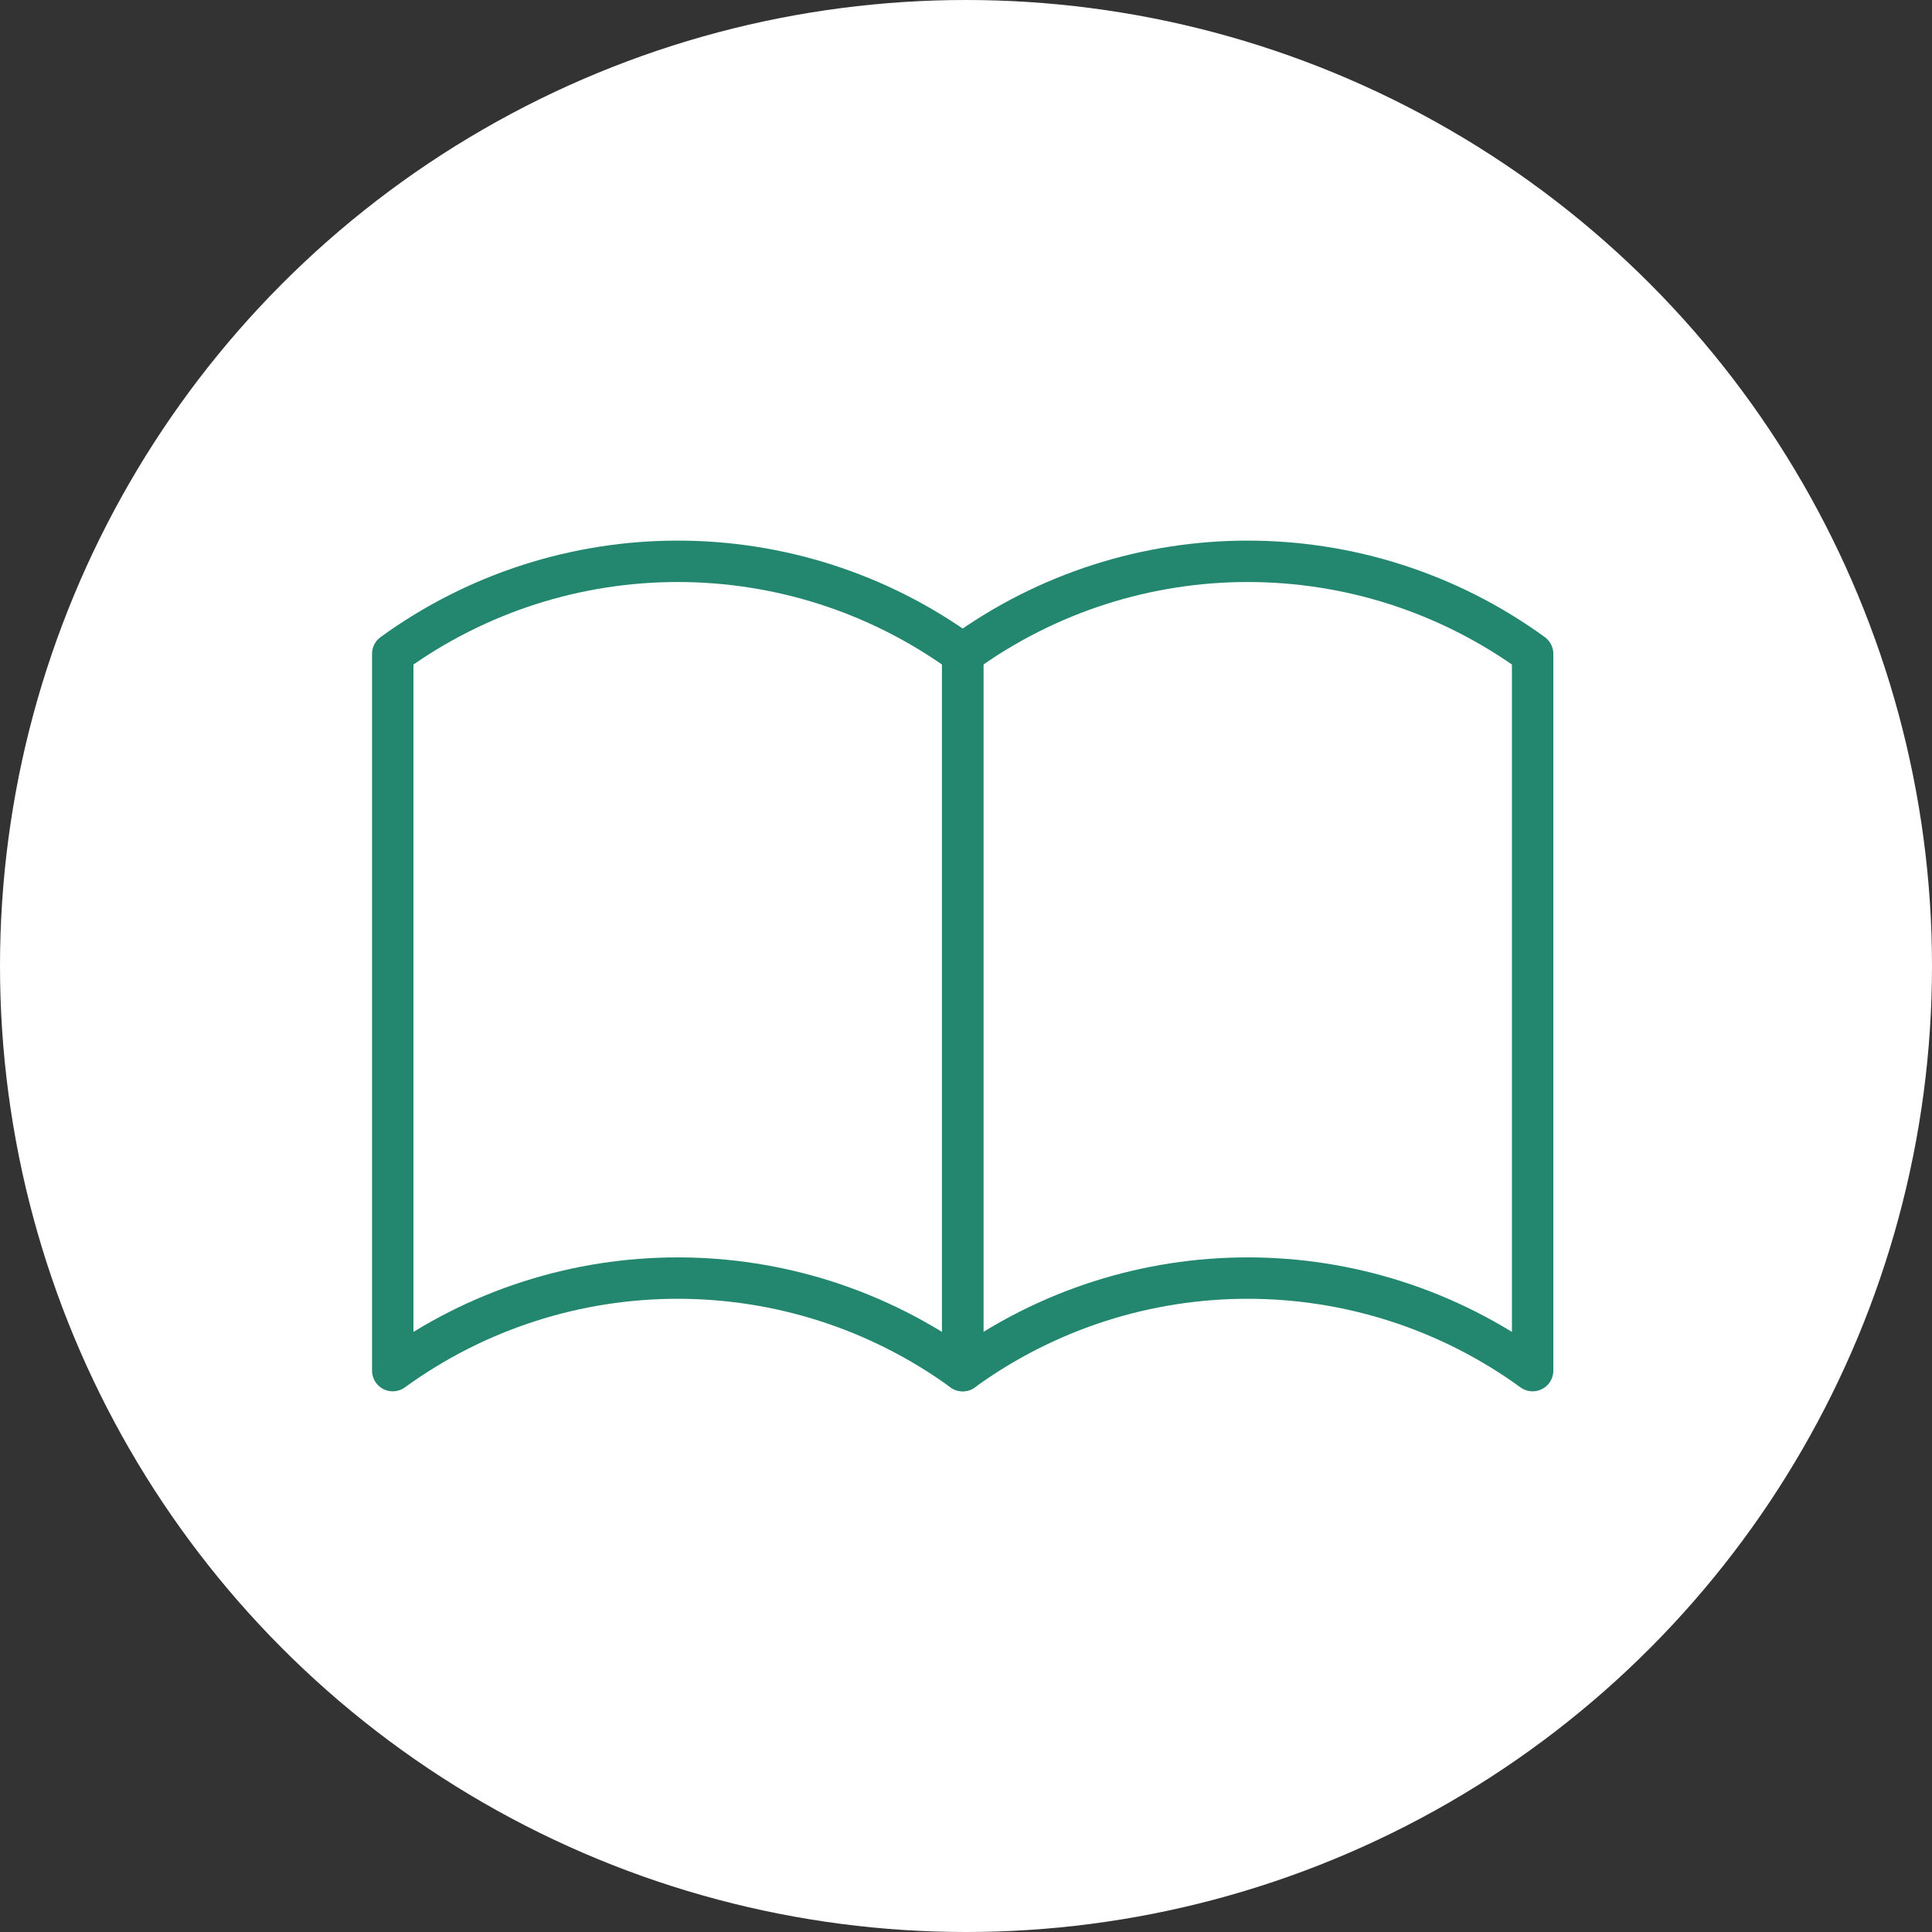 <?xml version="1.0" encoding="UTF-8"?>
<svg id="_レイヤー_2" data-name="レイヤー 2" xmlns="http://www.w3.org/2000/svg" viewBox="0 0 70 70">
  <rect x="0" y="0" width="70" height="70" fill="#333333" stroke="none"/>
  <defs>
    <style>
      .cls-1 {
        fill: #fff;
      }

      .cls-2 {
        fill: none;
        stroke: #23876f;
        stroke-linecap: round;
        stroke-linejoin: round;
        stroke-width: 1.5px;
      }
    </style>
  </defs>
  <g id="header">
    <g>
      <circle class="cls-1" cx="35" cy="35" r="35"/>
      <g>
        <path class="cls-2" d="m34.88,49.66c-6.16-4.47-14.49-4.47-20.65,0v-25.97c6.16-4.47,14.49-4.47,20.65,0v25.97Z"/>
        <path class="cls-2" d="m55.53,49.66c-6.16-4.47-14.49-4.47-20.65,0v-25.97c6.16-4.47,14.49-4.47,20.65,0v25.97Z"/>
      </g>
    </g>
  </g>
</svg>